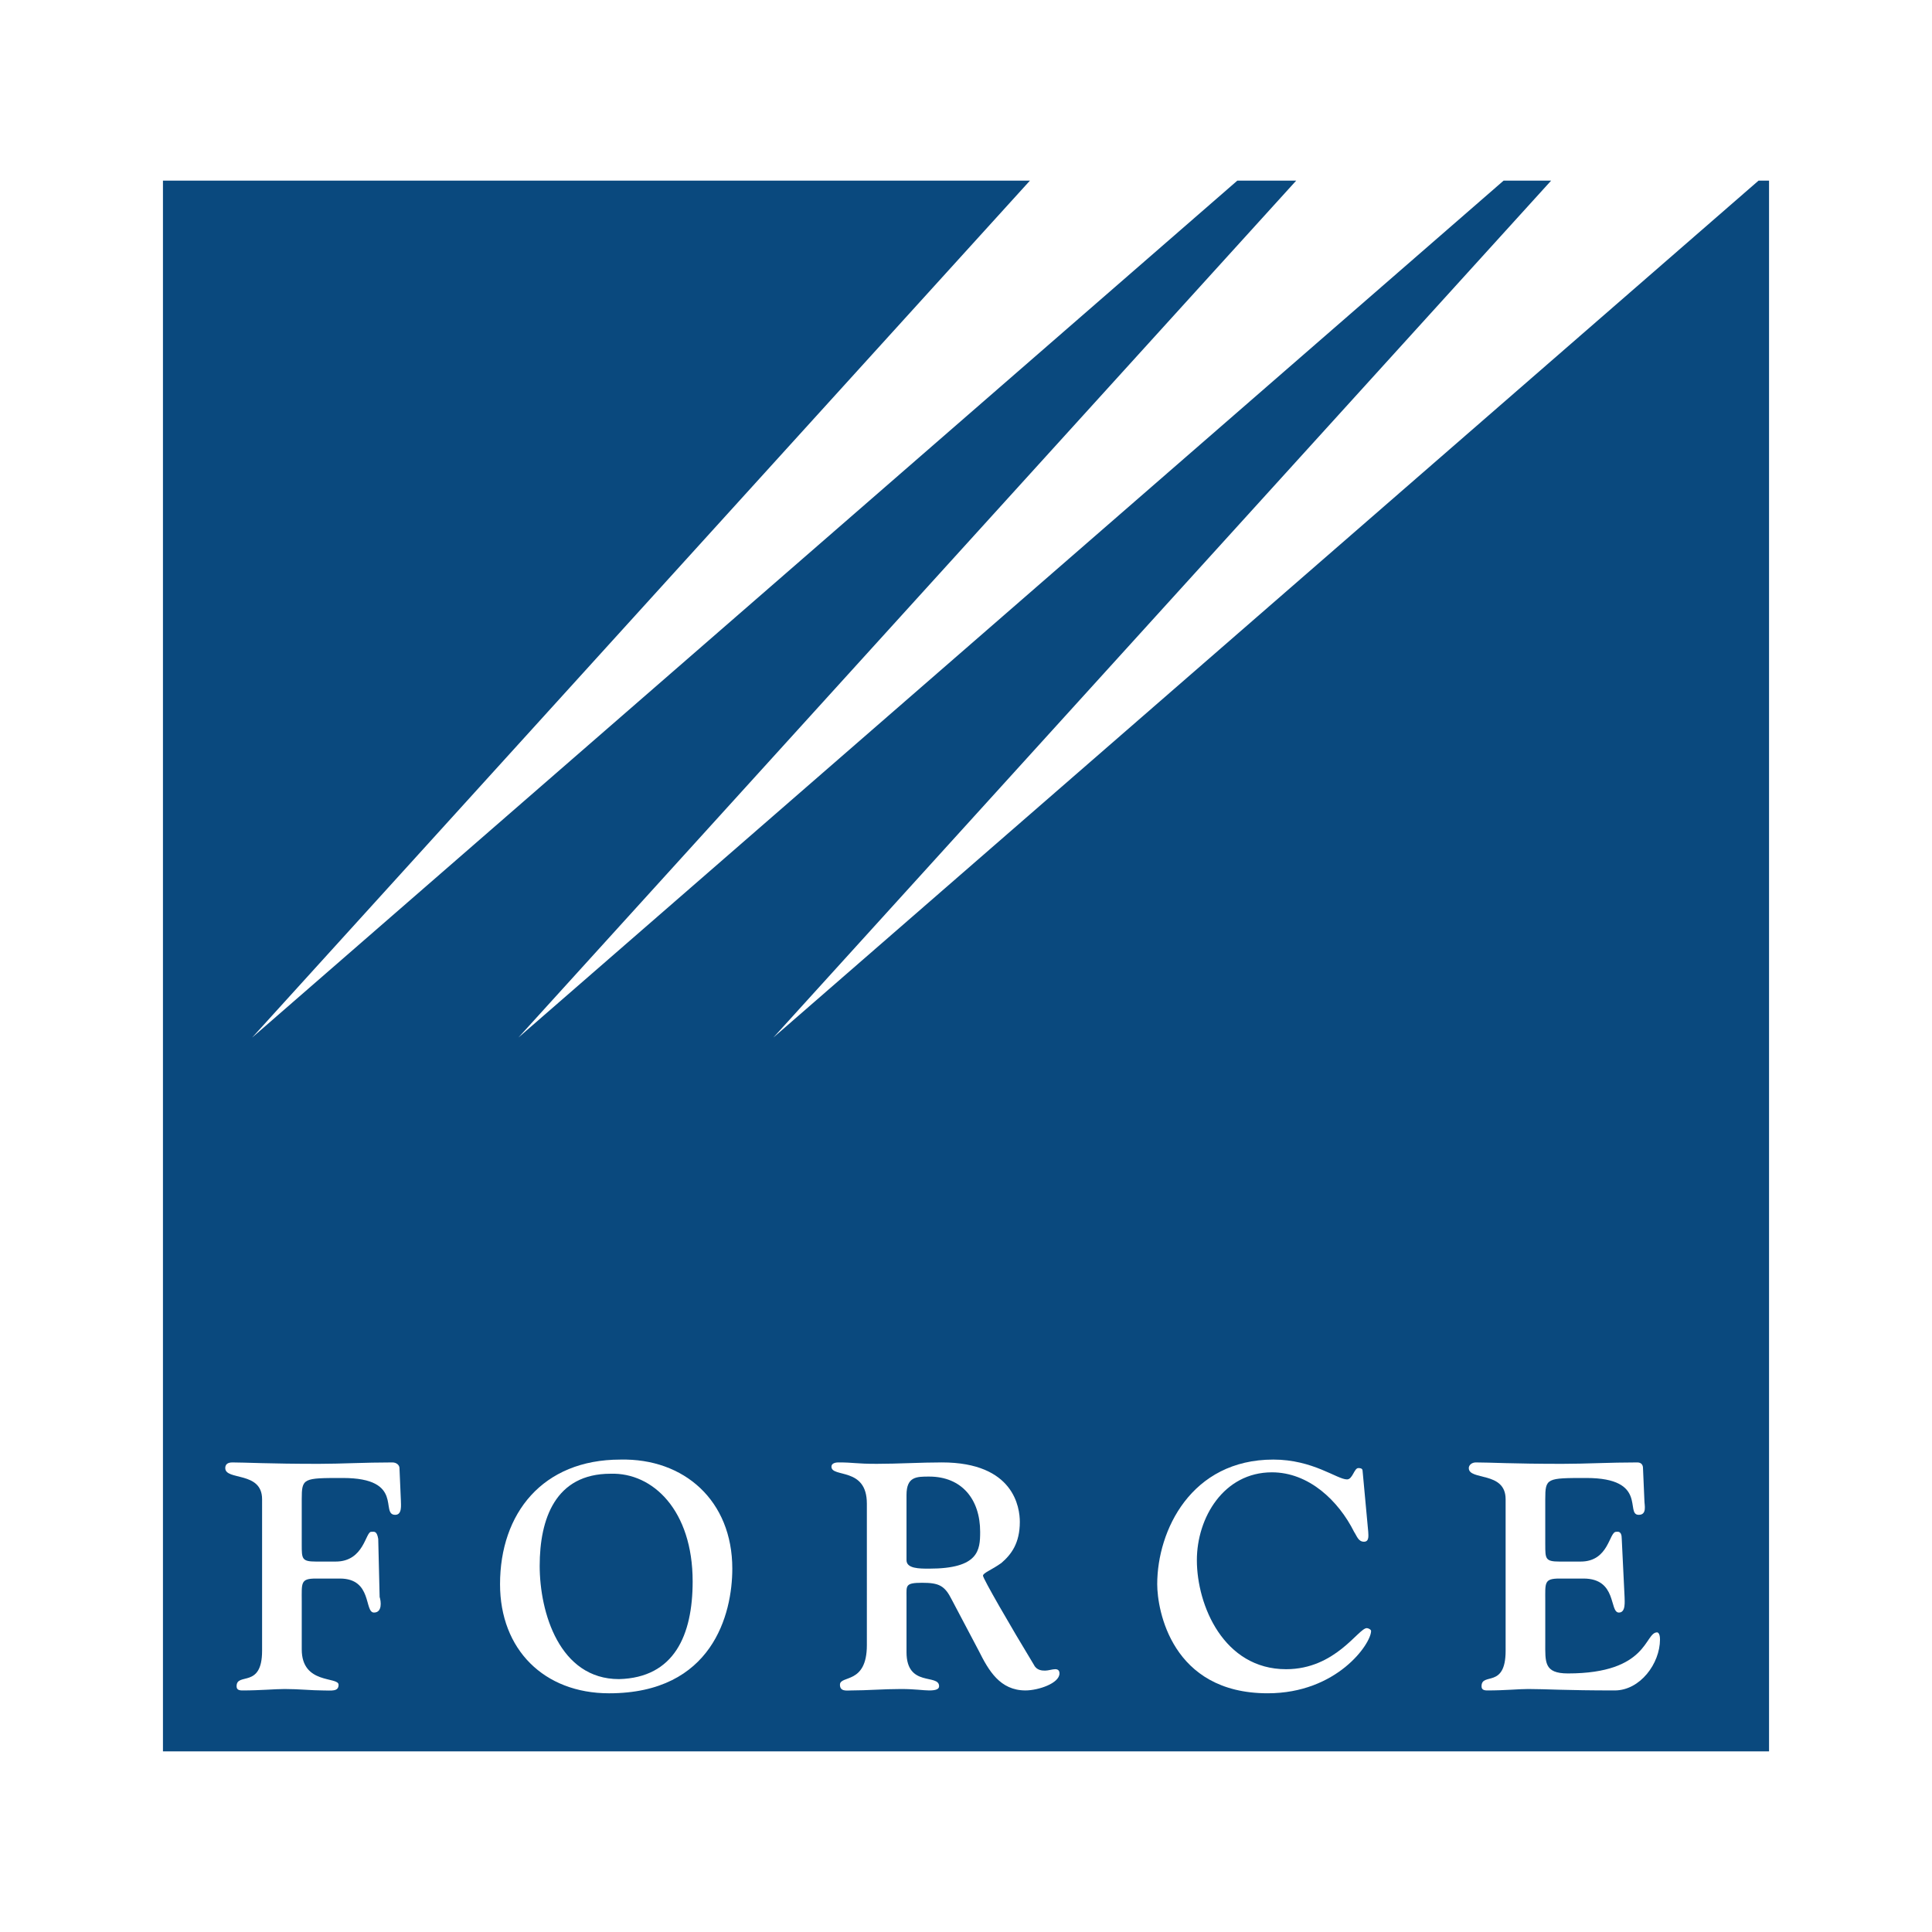<?xml version="1.0" encoding="utf-8"?>
<!-- Generator: Adobe Illustrator 13.0.0, SVG Export Plug-In . SVG Version: 6.00 Build 14948)  -->
<!DOCTYPE svg PUBLIC "-//W3C//DTD SVG 1.0//EN" "http://www.w3.org/TR/2001/REC-SVG-20010904/DTD/svg10.dtd">
<svg version="1.0" id="Layer_1" xmlns="http://www.w3.org/2000/svg" xmlns:xlink="http://www.w3.org/1999/xlink" x="0px" y="0px"
	 width="192.756px" height="192.756px" viewBox="0 0 192.756 192.756" enable-background="new 0 0 192.756 192.756"
	 xml:space="preserve">
<g>
	<polygon fill-rule="evenodd" clip-rule="evenodd" fill="#FFFFFF" points="0,0 192.756,0 192.756,192.756 0,192.756 0,0 	"/>
	<polygon fill-rule="evenodd" clip-rule="evenodd" fill="#0A497E" points="176.498,174.732 176.498,18.024 175.447,18.024 
		77.161,103.514 154.755,18.024 150.012,18.024 51.725,103.514 129.32,18.024 123.446,18.024 25.16,103.514 102.755,18.024 
		16.258,18.024 16.258,174.732 176.498,174.732 	"/>
	<path fill-rule="evenodd" clip-rule="evenodd" fill="#FFFFFF" d="M30.105,154.102c0,1.412,0,1.695,1.413,1.695h1.978
		c2.827,0,2.968-2.967,3.533-2.967c0.283,0,0.565-0.143,0.707,0.705l0.141,5.795c0.142,0.424,0.283,1.555-0.565,1.555
		c-0.989,0-0.141-3.393-3.391-3.393h-2.402c-1.554,0-1.413,0.424-1.413,2.262v4.805c0,3.531,3.674,2.684,3.674,3.531
		c0,0.707-0.707,0.566-1.555,0.566c-1.13,0-2.402-0.143-3.815-0.143c-0.989,0-2.402,0.143-4.239,0.143
		c-0.423,0-0.565-0.143-0.565-0.424c0-1.414,2.543,0.281,2.543-3.533V149.58c0-2.826-3.674-1.838-3.674-3.109
		c0-0.283,0.141-0.564,0.706-0.564c1.272,0,3.674,0.141,8.62,0.141c2.261,0,4.522-0.141,7.348-0.141
		c0.424,0,0.707,0.281,0.707,0.564l0.141,3.25c0,0.424,0.141,1.414-0.565,1.414c-1.555,0,0.989-3.676-5.229-3.676
		c-3.956,0-4.098,0-4.098,2.121V154.102L30.105,154.102z"/>
	<path fill-rule="evenodd" clip-rule="evenodd" fill="#FFFFFF" d="M61.899,145.623c6.358-0.141,11.163,4.098,11.163,10.881
		c0,4.521-1.979,12.436-12.293,12.436c-6.5,0-10.88-4.381-10.88-10.881C49.889,150.992,54.127,145.623,61.899,145.623
		L61.899,145.623z M61.758,167.525c5.511-0.141,7.348-4.381,7.348-9.75c0-7.064-3.957-10.881-8.196-10.74
		c-5.511,0-7.065,4.523-7.065,9.186C53.845,160.885,55.823,167.525,61.758,167.525L61.758,167.525z"/>
	<path fill-rule="evenodd" clip-rule="evenodd" fill="#FFFFFF" d="M86.486,150.004c0-3.674-3.532-2.545-3.532-3.674
		c0-0.283,0.283-0.424,0.707-0.424c1.554,0,1.696,0.141,3.815,0.141c2.12,0,4.381-0.141,6.5-0.141c7.207,0,7.772,4.521,7.772,5.934
		c0,2.121-0.849,3.25-1.838,4.098c-0.988,0.707-1.836,0.99-1.836,1.271c0,0.283,2.685,4.947,5.087,8.904
		c0.282,0.564,0.848,0.564,1.13,0.564c0.283,0,0.707-0.141,0.989-0.141s0.424,0.141,0.424,0.422c0,0.99-2.119,1.697-3.392,1.697
		c-2.543,0-3.674-1.979-4.663-3.957l-2.685-5.088c-0.706-1.412-1.272-1.695-2.967-1.695c-1.696,0-1.554,0.283-1.554,1.414v5.51
		c0,3.533,3.25,2.119,3.25,3.393c0,0.281-0.282,0.424-0.989,0.424c-0.565,0-1.413-0.143-2.826-0.143
		c-1.695,0-3.392,0.143-4.946,0.143c-0.424,0-1.13,0.141-1.13-0.566c0-0.988,2.685,0,2.685-3.955V150.004L86.486,150.004z
		 M90.443,155.656c0,0.848,1.271,0.848,2.26,0.848c4.946,0,5.087-1.838,5.087-3.674c0-3.25-1.837-5.512-5.087-5.512
		c-1.271,0-2.26,0-2.26,1.838V155.656L90.443,155.656z"/>
	<path fill-rule="evenodd" clip-rule="evenodd" fill="#FFFFFF" d="M136.509,152.83c0,0.283,0.142,0.988-0.424,0.988
		s-0.706-0.564-0.989-0.988c-1.554-3.109-4.521-5.936-8.195-5.936c-4.805,0-7.489,4.521-7.489,8.762
		c0,4.521,2.685,10.881,8.902,10.881c4.945,0,7.206-4.1,8.055-4.1c0.141,0,0.424,0.143,0.424,0.283
		c0,1.271-3.392,6.219-10.315,6.219c-9.608,0-11.022-8.338-11.022-10.881c0-5.371,3.392-12.436,11.587-12.436
		c3.957,0,6.359,1.979,7.349,1.979c0.565,0,0.706-1.131,1.13-1.131c0.142,0,0.424,0,0.424,0.283L136.509,152.83L136.509,152.83z"/>
	<path fill-rule="evenodd" clip-rule="evenodd" fill="#FFFFFF" d="M154.172,154.102c0,1.412,0,1.695,1.414,1.695h2.119
		c2.826,0,2.826-2.967,3.532-2.967c0.142,0,0.565-0.143,0.565,0.705l0.282,5.795c0,0.424,0.142,1.555-0.564,1.555
		c-0.989,0-0.142-3.393-3.533-3.393h-2.401c-1.555,0-1.414,0.424-1.414,2.262v4.098c0,1.979-0.141,3.107,2.262,3.107
		c8.054,0,7.63-4.098,8.901-4.098c0,0,0.283,0,0.283,0.707c0,2.402-1.979,5.088-4.522,5.088c-4.945,0-6.924-0.143-8.619-0.143
		c-0.989,0-2.261,0.143-4.098,0.143c-0.424,0-0.565-0.143-0.565-0.424c0-1.414,2.402,0.281,2.402-3.533V149.58
		c0-2.826-3.674-1.838-3.674-3.109c0-0.283,0.282-0.564,0.706-0.564c1.413,0,3.674,0.141,8.62,0.141
		c2.401,0,4.663-0.141,7.489-0.141c0.424,0,0.565,0.281,0.565,0.564l0.141,3.25c0,0.424,0.283,1.414-0.565,1.414
		c-1.413,0,0.989-3.676-5.229-3.676c-3.956,0-4.098,0-4.098,2.121V154.102L154.172,154.102z"/>
</g>
</svg>
